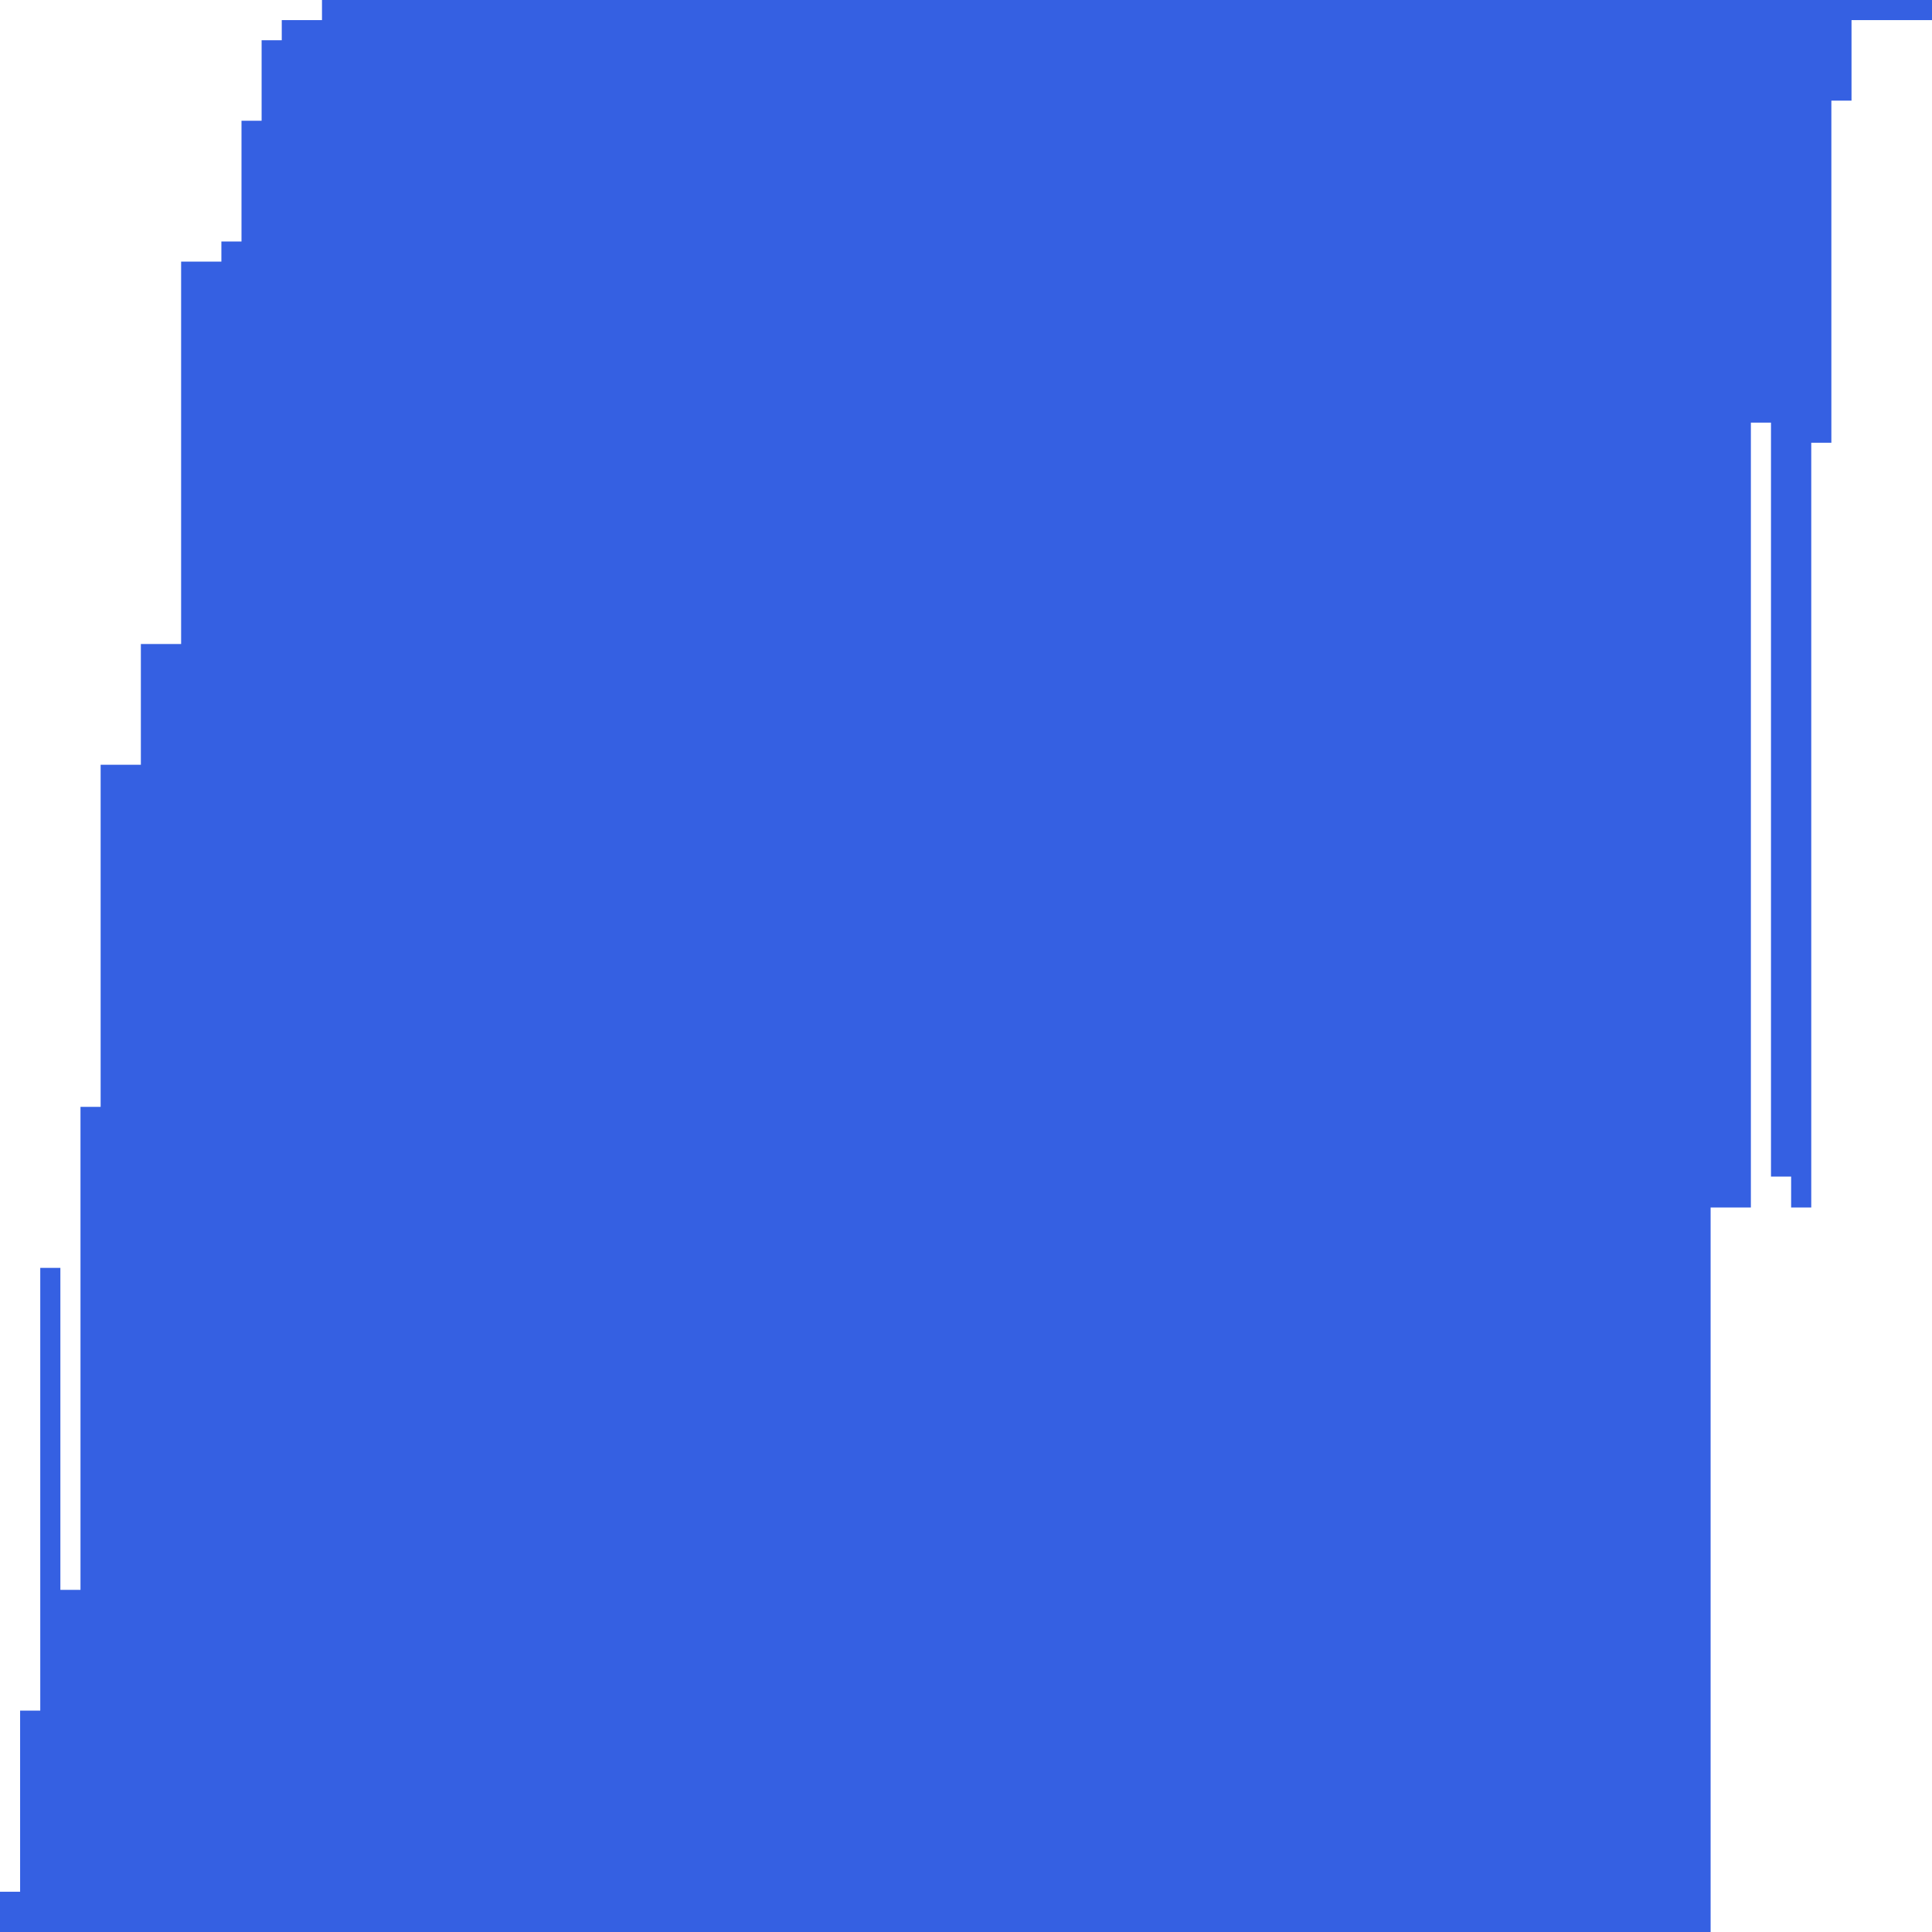 <?xml version="1.0" encoding="utf-8"?>
<svg xmlns="http://www.w3.org/2000/svg" fill="none" height="100%" overflow="visible" preserveAspectRatio="none" style="display: block;" viewBox="0 0 56 56" width="100%">
<path d="M49.583 56V35H50.75V12.25H51.333V34.104H51.917V35H52.5V12.833H53.083V2.917H53.667V0.583H56V0H9.333V0.583H8.167V1.167H7.583V3.5H7V7H6.417V7.583H5.25V18.667H4.083V22.167H2.917V32.083H2.333V46.083H1.75V36.75H1.167V49.583H0.583V54.833H0V56H49.583Z" fill="#3560E2" id="blue"/>
</svg>